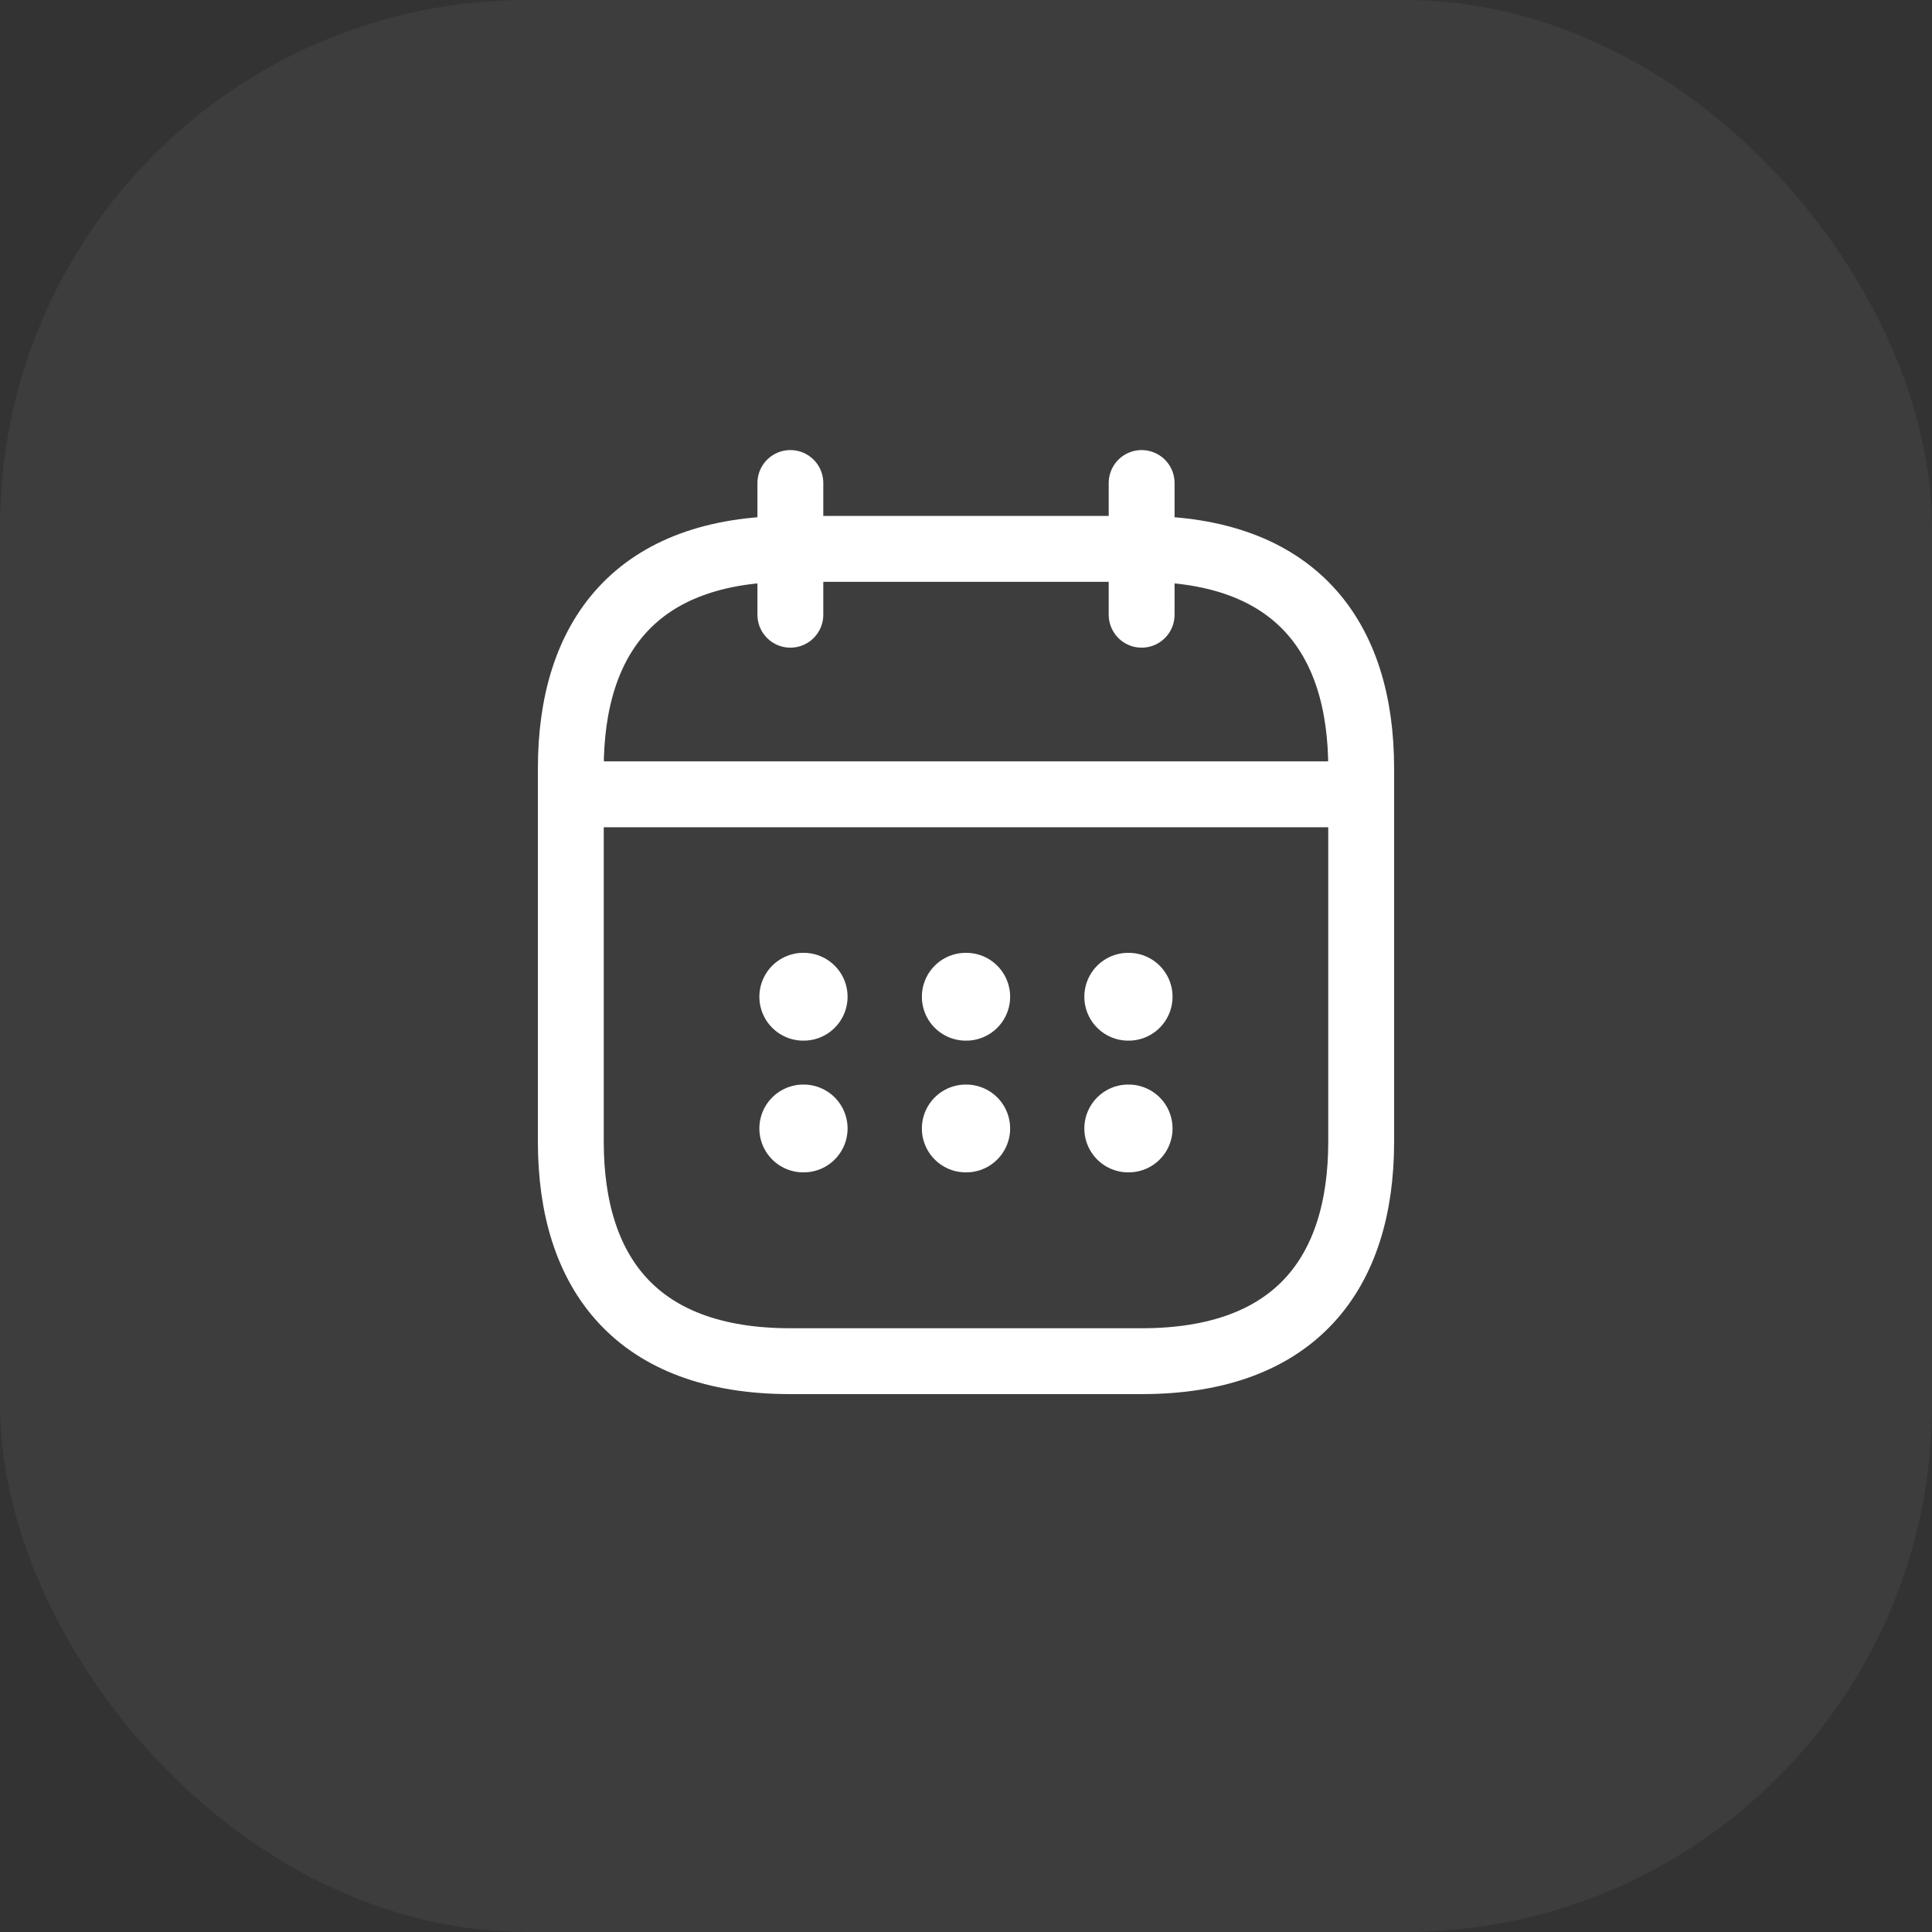 <?xml version="1.0" encoding="UTF-8"?> <svg xmlns="http://www.w3.org/2000/svg" width="44" height="44" viewBox="0 0 44 44" fill="none"><rect x="0" y="0" width="44" height="44" fill="#333333" stroke="none"/> <rect opacity="0.05" width="44" height="44" rx="12" fill="white"></rect> <path d="M18 11V14" stroke="white" stroke-width="1.5" stroke-miterlimit="10" stroke-linecap="round" stroke-linejoin="round"></path> <path d="M26 11V14" stroke="white" stroke-width="1.5" stroke-miterlimit="10" stroke-linecap="round" stroke-linejoin="round"></path> <path d="M13.5 18.09H30.5" stroke="white" stroke-width="1.5" stroke-miterlimit="10" stroke-linecap="round" stroke-linejoin="round"></path> <path d="M31 17.5V26C31 29 29.5 31 26 31H18C14.5 31 13 29 13 26V17.5C13 14.5 14.5 12.5 18 12.5H26C29.5 12.5 31 14.5 31 17.5Z" stroke="white" stroke-width="1.5" stroke-miterlimit="10" stroke-linecap="round" stroke-linejoin="round"></path> <path d="M25.695 22.7H25.704" stroke="white" stroke-width="2" stroke-linecap="round" stroke-linejoin="round"></path> <path d="M25.695 25.7H25.704" stroke="white" stroke-width="2" stroke-linecap="round" stroke-linejoin="round"></path> <path d="M21.995 22.7H22.005" stroke="white" stroke-width="2" stroke-linecap="round" stroke-linejoin="round"></path> <path d="M21.995 25.7H22.005" stroke="white" stroke-width="2" stroke-linecap="round" stroke-linejoin="round"></path> <path d="M18.294 22.7H18.303" stroke="white" stroke-width="2" stroke-linecap="round" stroke-linejoin="round"></path> <path d="M18.294 25.7H18.303" stroke="white" stroke-width="2" stroke-linecap="round" stroke-linejoin="round"></path> </svg> 